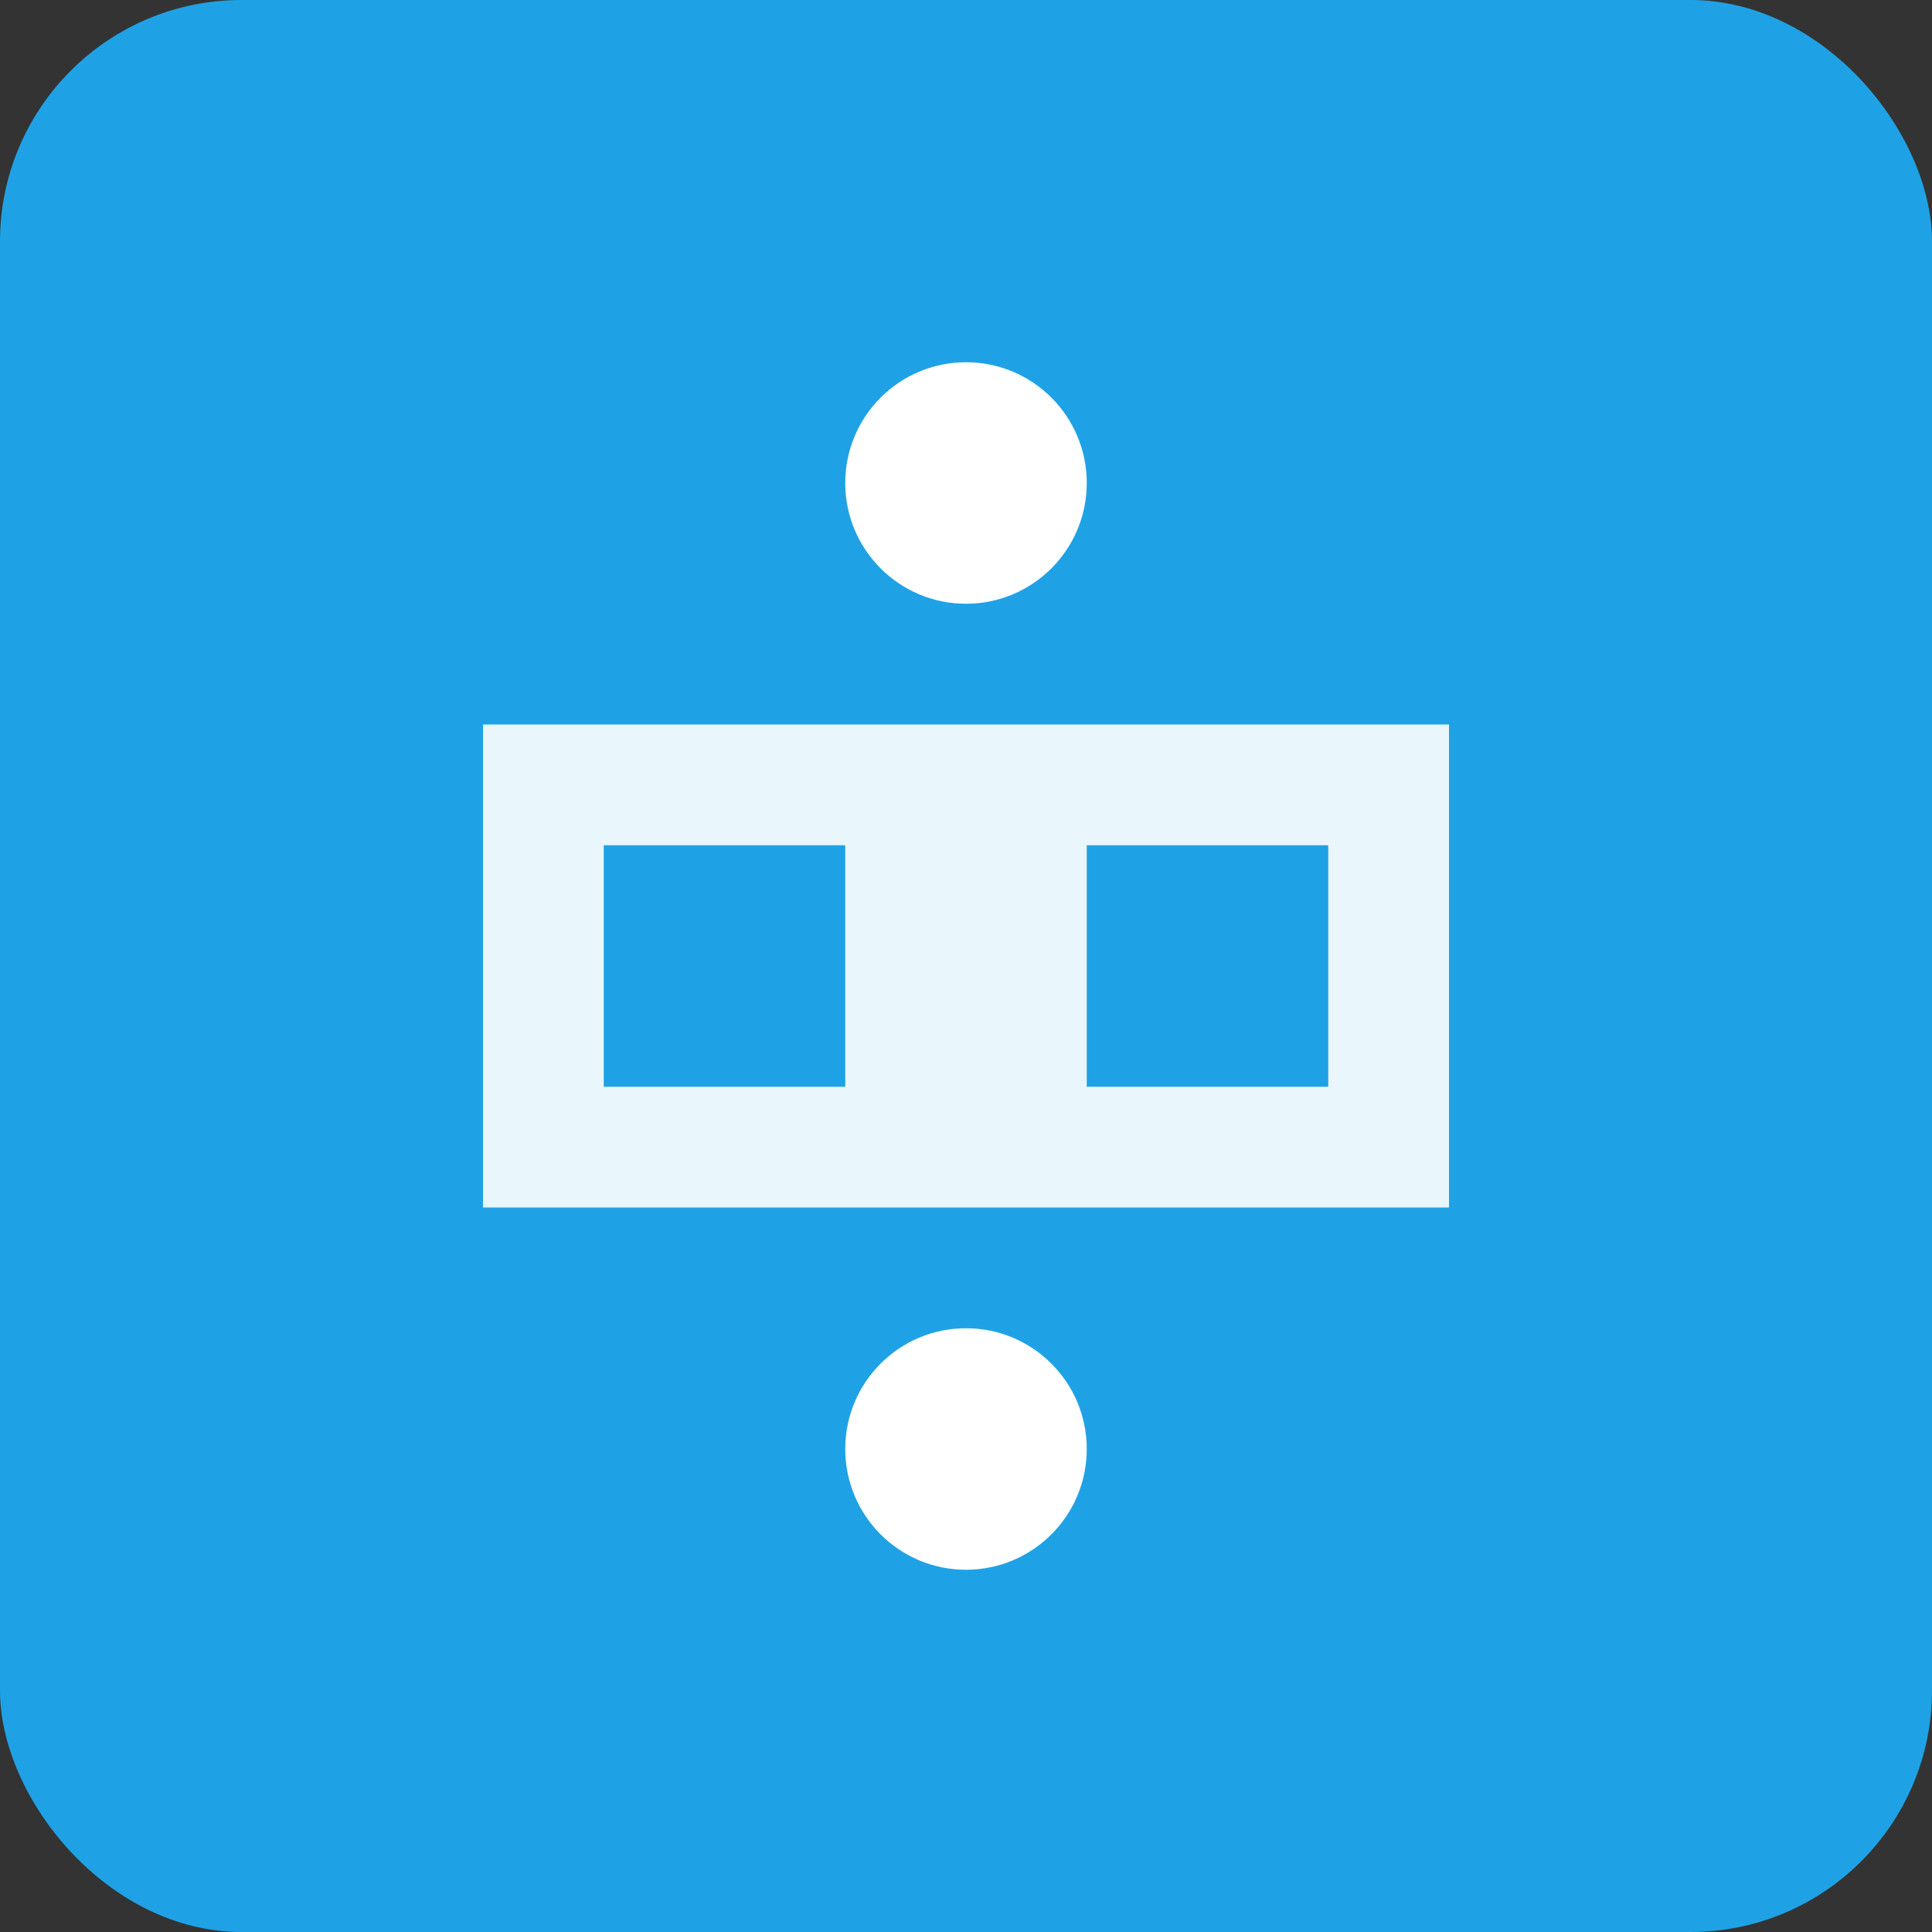 <svg width="32" height="32" viewBox="0 0 32 32" fill="none" xmlns="http://www.w3.org/2000/svg">
  <rect x="0" y="0" width="32" height="32" fill="#333333" stroke="none"/>
  <rect width="32" height="32" rx="4" fill="#1FA2E5"/>
  <path d="M8 12h16v8H8z" fill="white" opacity="0.9"/>
  <path d="M10 14h4v4h-4z" fill="#1FA2E5"/>
  <path d="M18 14h4v4h-4z" fill="#1FA2E5"/>
  <circle cx="16" cy="8" r="2" fill="white"/>
  <circle cx="16" cy="24" r="2" fill="white"/>
</svg>